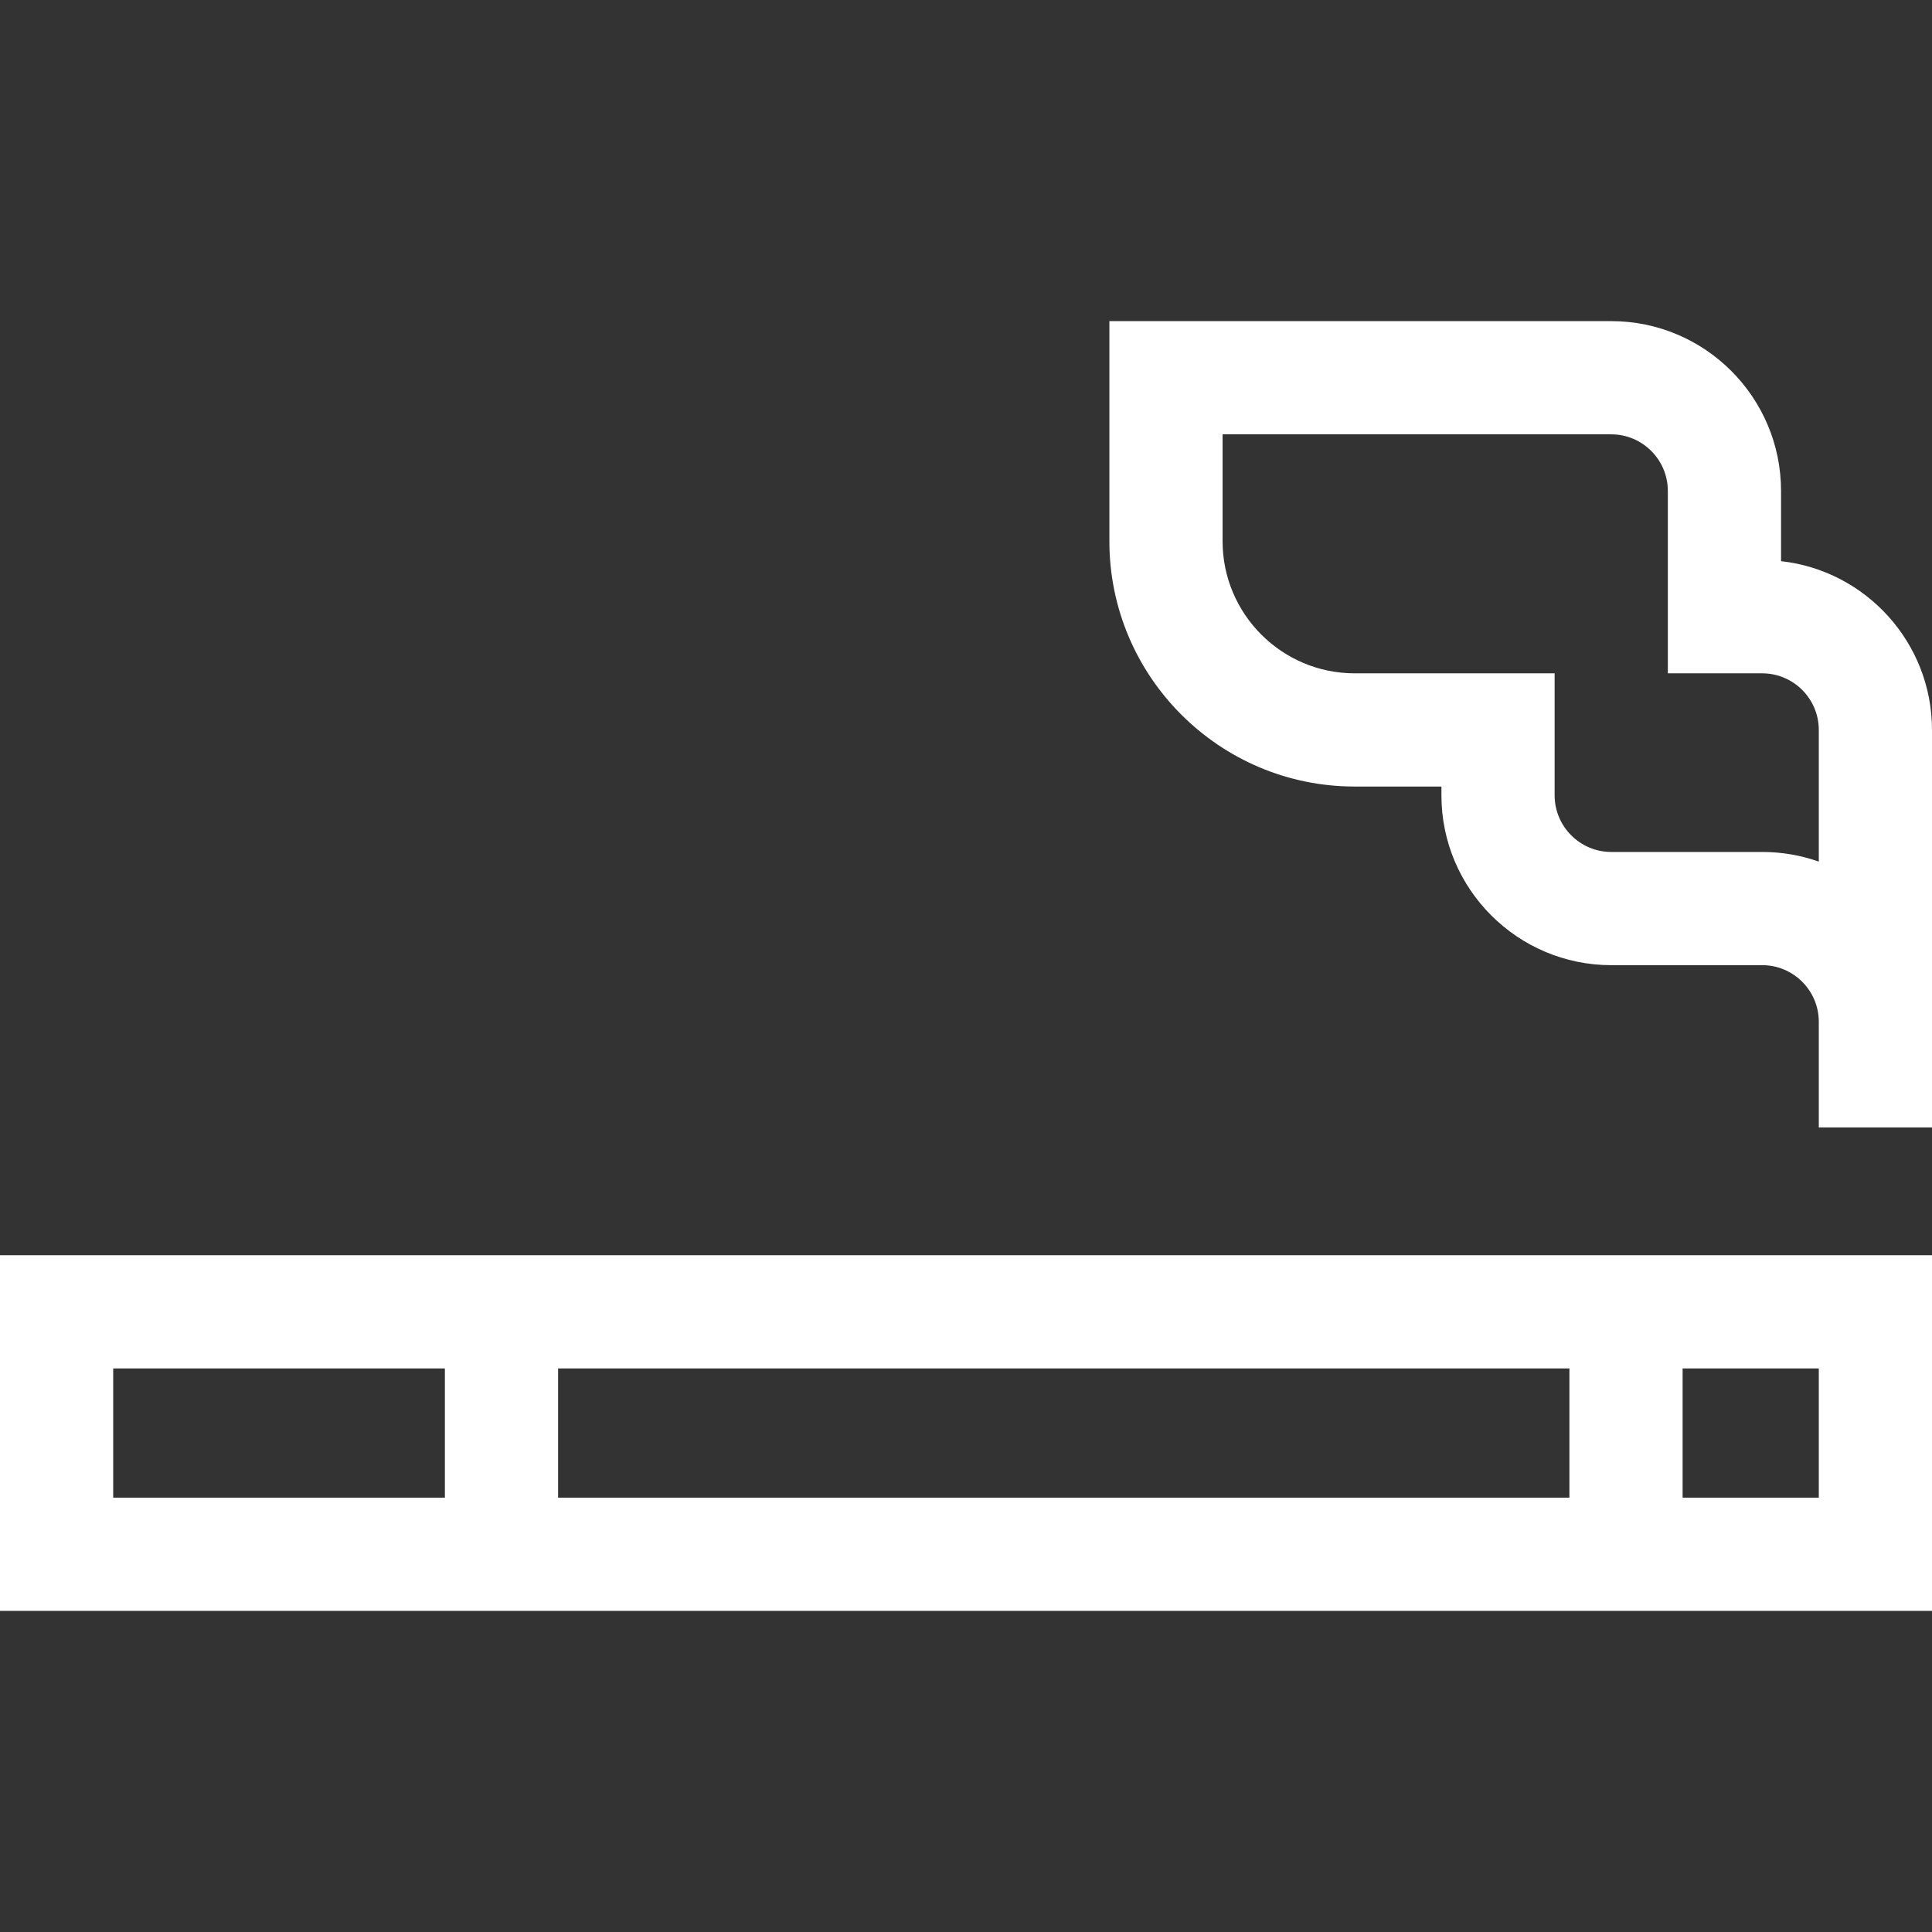 <svg width="37" height="37" viewBox="0 0 37 37" fill="none" xmlns="http://www.w3.org/2000/svg">
<rect x="0" y="0" width="37" height="37" fill="#333333" stroke="none"/>
<path d="M0 30.85H37V24.039H0V30.85ZM10.688 28.682V26.207H30.056V28.682H10.688ZM34.832 28.682H32.224V26.207H34.832V28.682ZM2.168 26.207H8.52V28.682H2.168V26.207Z" fill="white"/>
<path d="M34.109 10.747V9.402C34.109 7.609 32.651 6.15 30.857 6.15H21.246V10.366C21.246 12.956 23.353 15.063 25.943 15.063H27.605V15.232C27.605 17.025 29.064 18.484 30.857 18.484H33.748C34.346 18.484 34.832 18.97 34.832 19.568V21.591H37V13.979C37 12.308 35.733 10.927 34.109 10.747ZM34.832 16.501C34.493 16.381 34.128 16.316 33.748 16.316H30.857C30.26 16.316 29.773 15.829 29.773 15.232V12.895H25.943C24.549 12.895 23.414 11.76 23.414 10.366V8.318H30.857C31.455 8.318 31.941 8.805 31.941 9.402V12.895H33.748C34.346 12.895 34.832 13.381 34.832 13.979V16.501Z" fill="white"/>
</svg>
